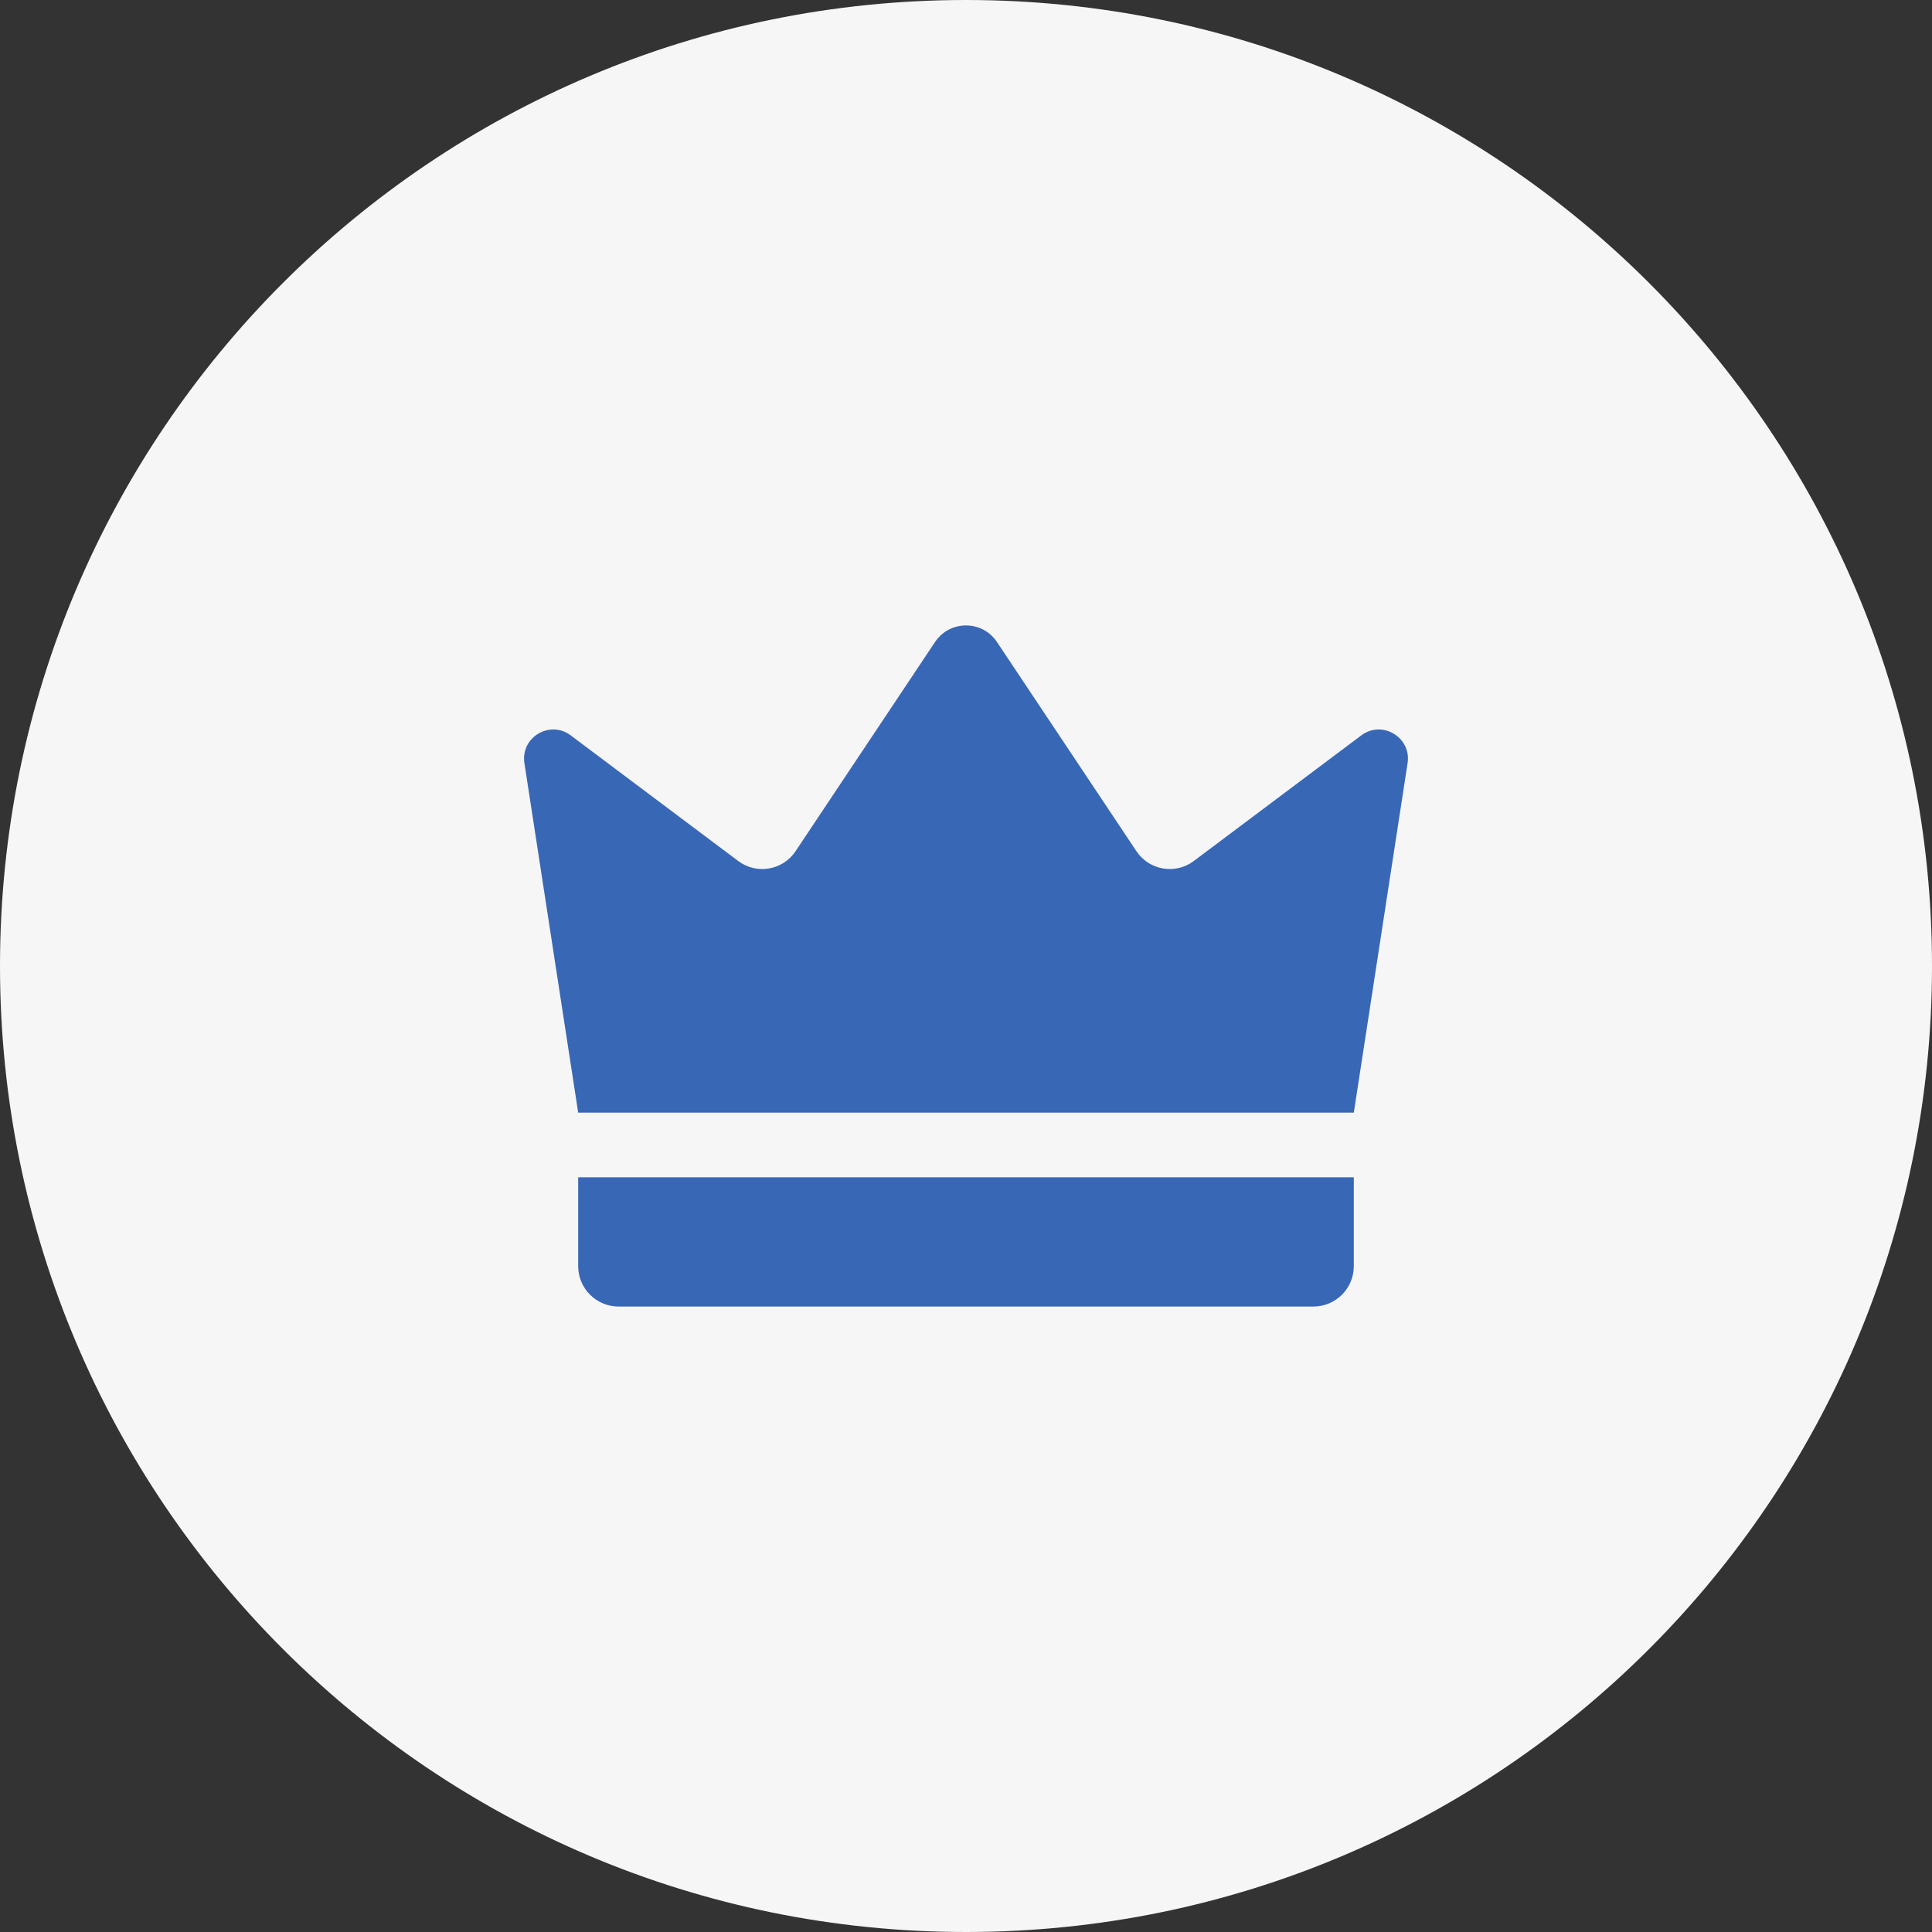 <svg xmlns="http://www.w3.org/2000/svg" width="500" height="500" viewBox="0 0 500 500" fill="none"><rect x="0" y="0" width="500" height="500" fill="#333333" stroke="none"/><g clip-path="url(#clip0_1371_644)"><path d="M250 500C388.071 500 500 388.071 500 250C500 111.929 388.071 0 250 0C111.929 0 0 111.929 0 250C0 388.071 111.929 500 250 500Z" fill="#F6F6F6"></path><path d="M149.634 287.951C144.996 257.802 140.358 227.654 135.719 197.504C134.691 190.821 142.295 186.263 147.704 190.32C162.155 201.158 176.605 211.996 191.056 222.834C195.814 226.402 202.593 225.241 205.891 220.293L241.983 166.155C245.797 160.434 254.203 160.434 258.017 166.155L294.108 220.293C297.407 225.241 304.185 226.402 308.943 222.834C323.394 211.996 337.844 201.158 352.295 190.32C357.704 186.263 365.309 190.821 364.281 197.504C359.643 227.654 355.004 257.802 350.366 287.951H149.634Z" fill="#3867B5"></path><path d="M339.899 338.133H160.098C154.318 338.133 149.633 333.448 149.633 327.668V304.679H350.365V327.668C350.364 333.448 345.678 338.133 339.899 338.133Z" fill="#3867B5"></path></g><defs><clipPath id="clip0_1371_644"><rect width="500" height="500" fill="white"></rect></clipPath></defs></svg>
